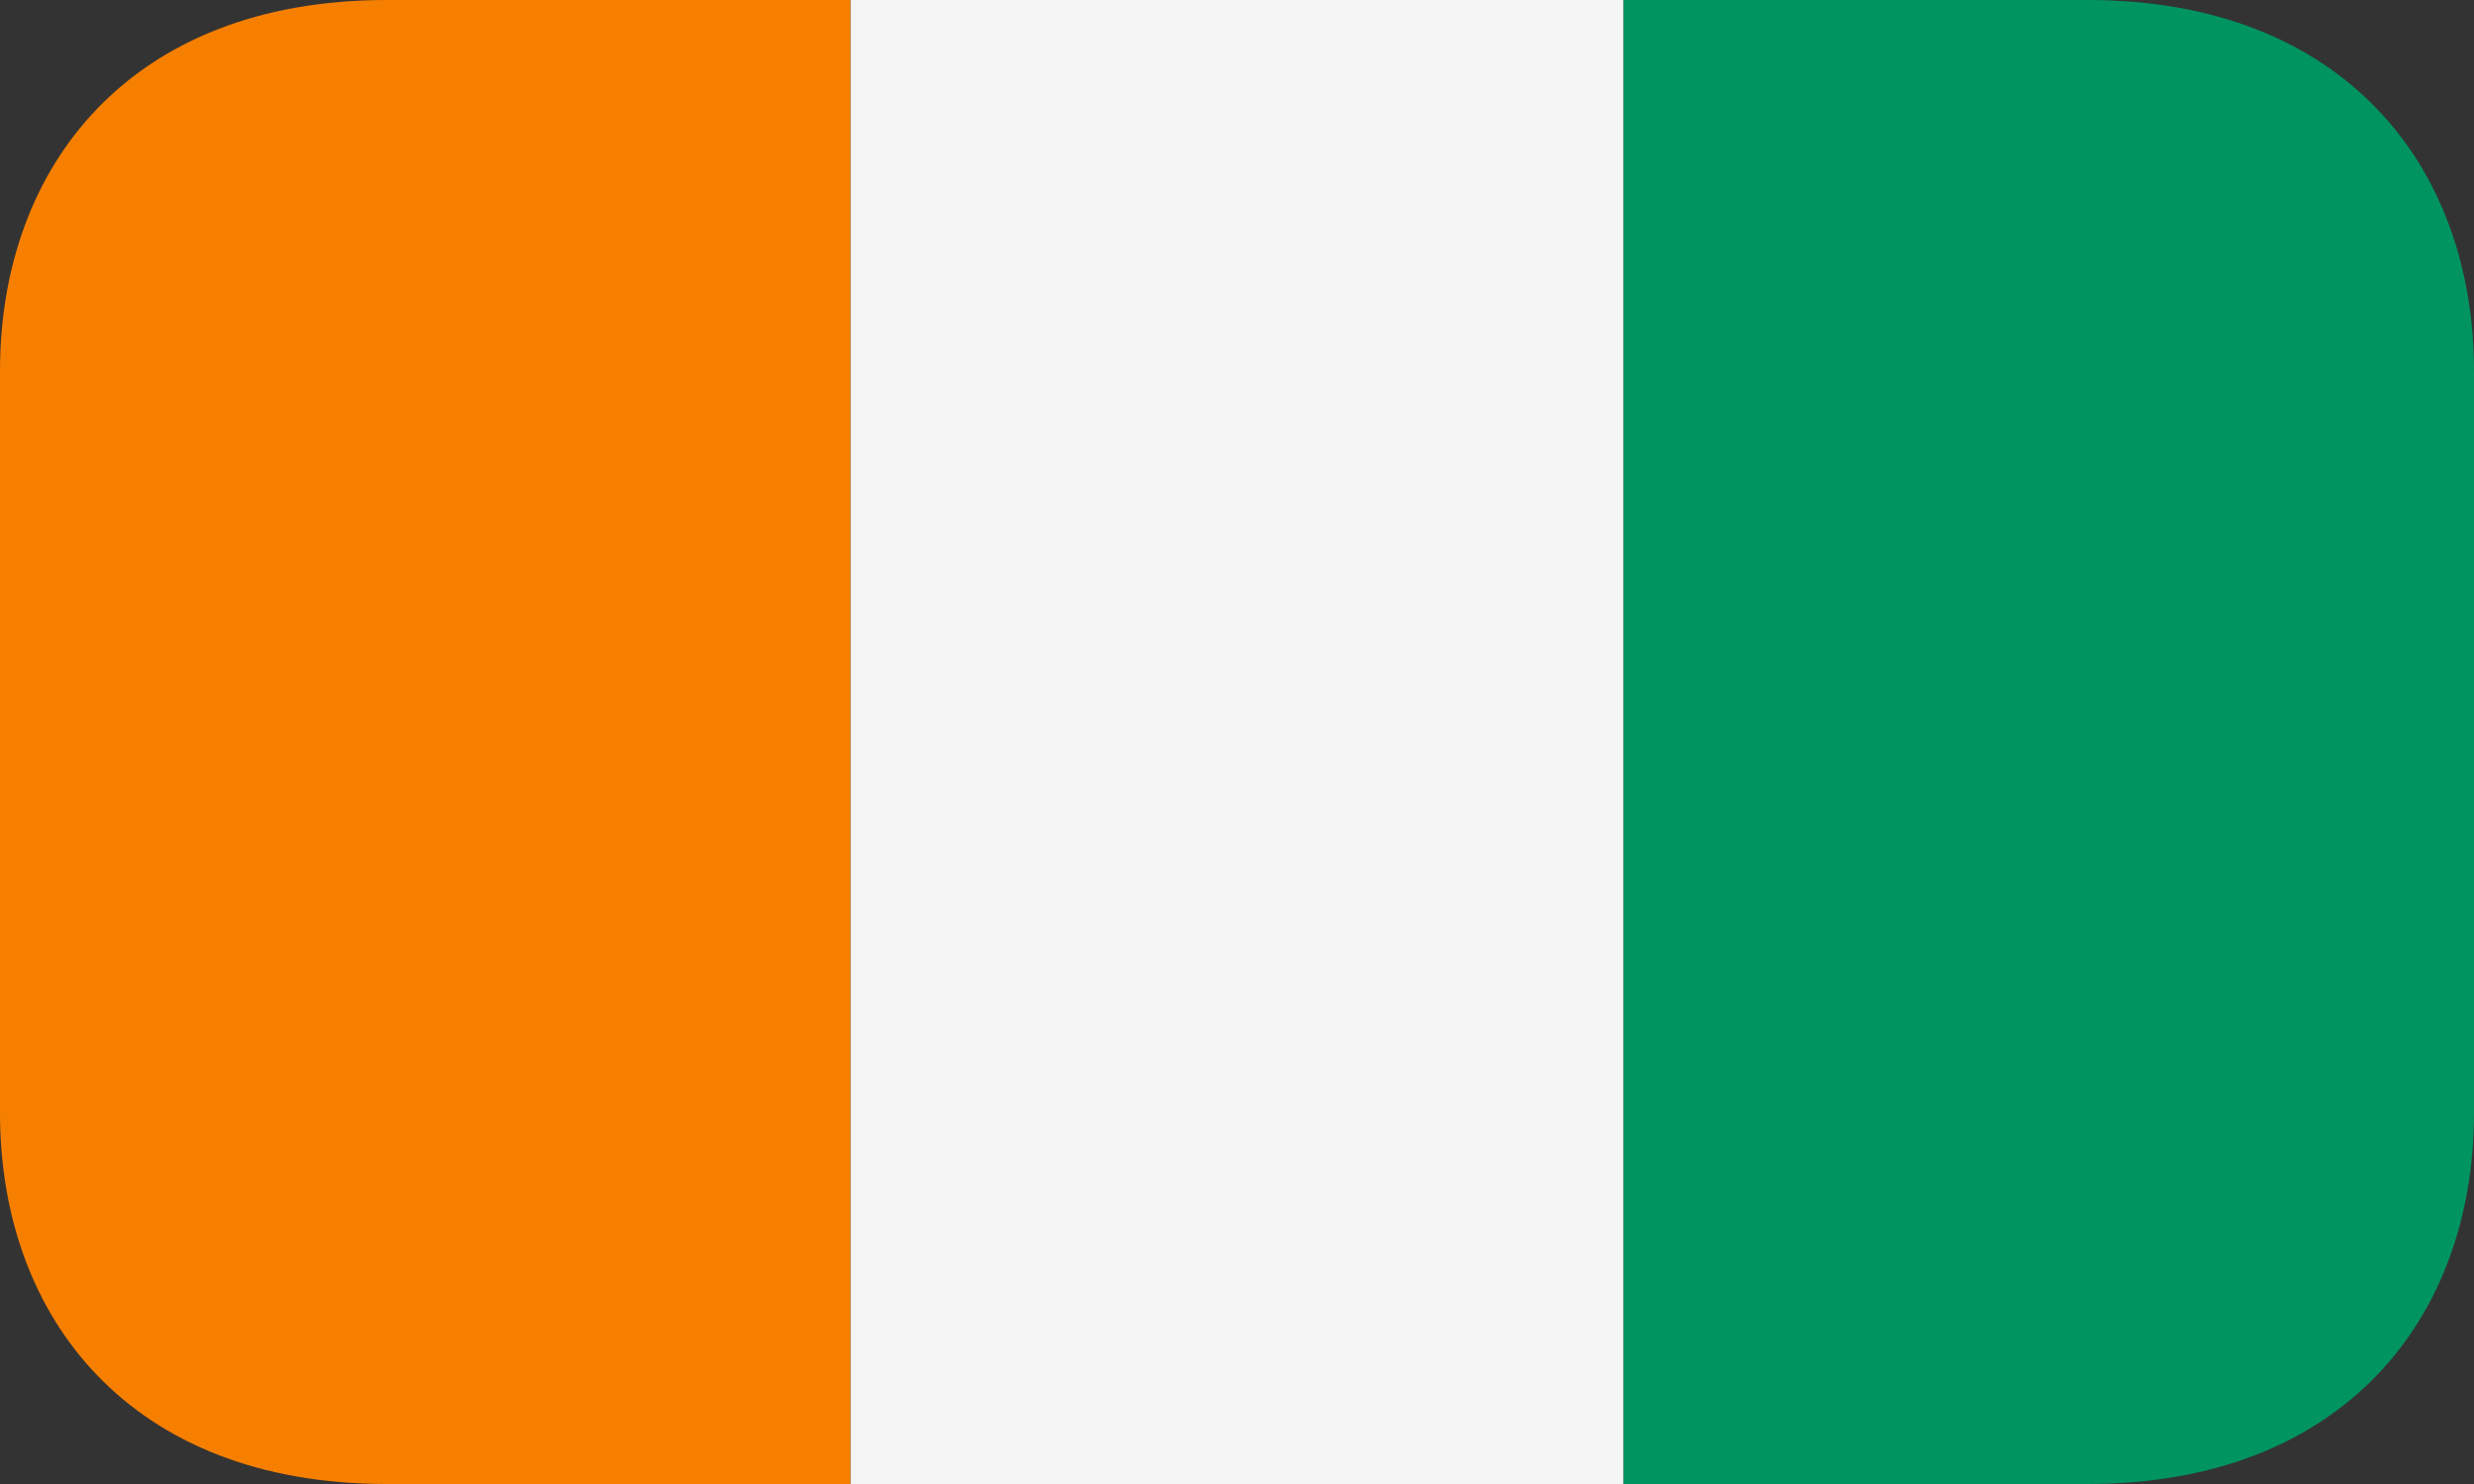 <svg width="40" height="24" viewBox="0 0 40 24" fill="none" xmlns="http://www.w3.org/2000/svg">
<rect x="0" y="0" width="40" height="24" fill="#333333" stroke="none"/>
<g clip-path="url(#clip0_1054_6647)">
<path d="M13.75 0H26.25V24H13.75V0Z" fill="#F5F5F5"/>
<path d="M6.25 0C2.108 0 0 2.686 0 6V18C0 21.314 2.108 24 6.25 24H13.75V0H6.25Z" fill="#F77F00"/>
<path d="M33.75 0H26.25V24H33.75C37.892 24 40 21.314 40 18V6C40 2.686 37.892 0 33.75 0Z" fill="#009460"/>
</g>
<defs>
<clipPath id="clip0_1054_6647">
<rect width="40" height="24" fill="white"/>
</clipPath>
</defs>
</svg>
